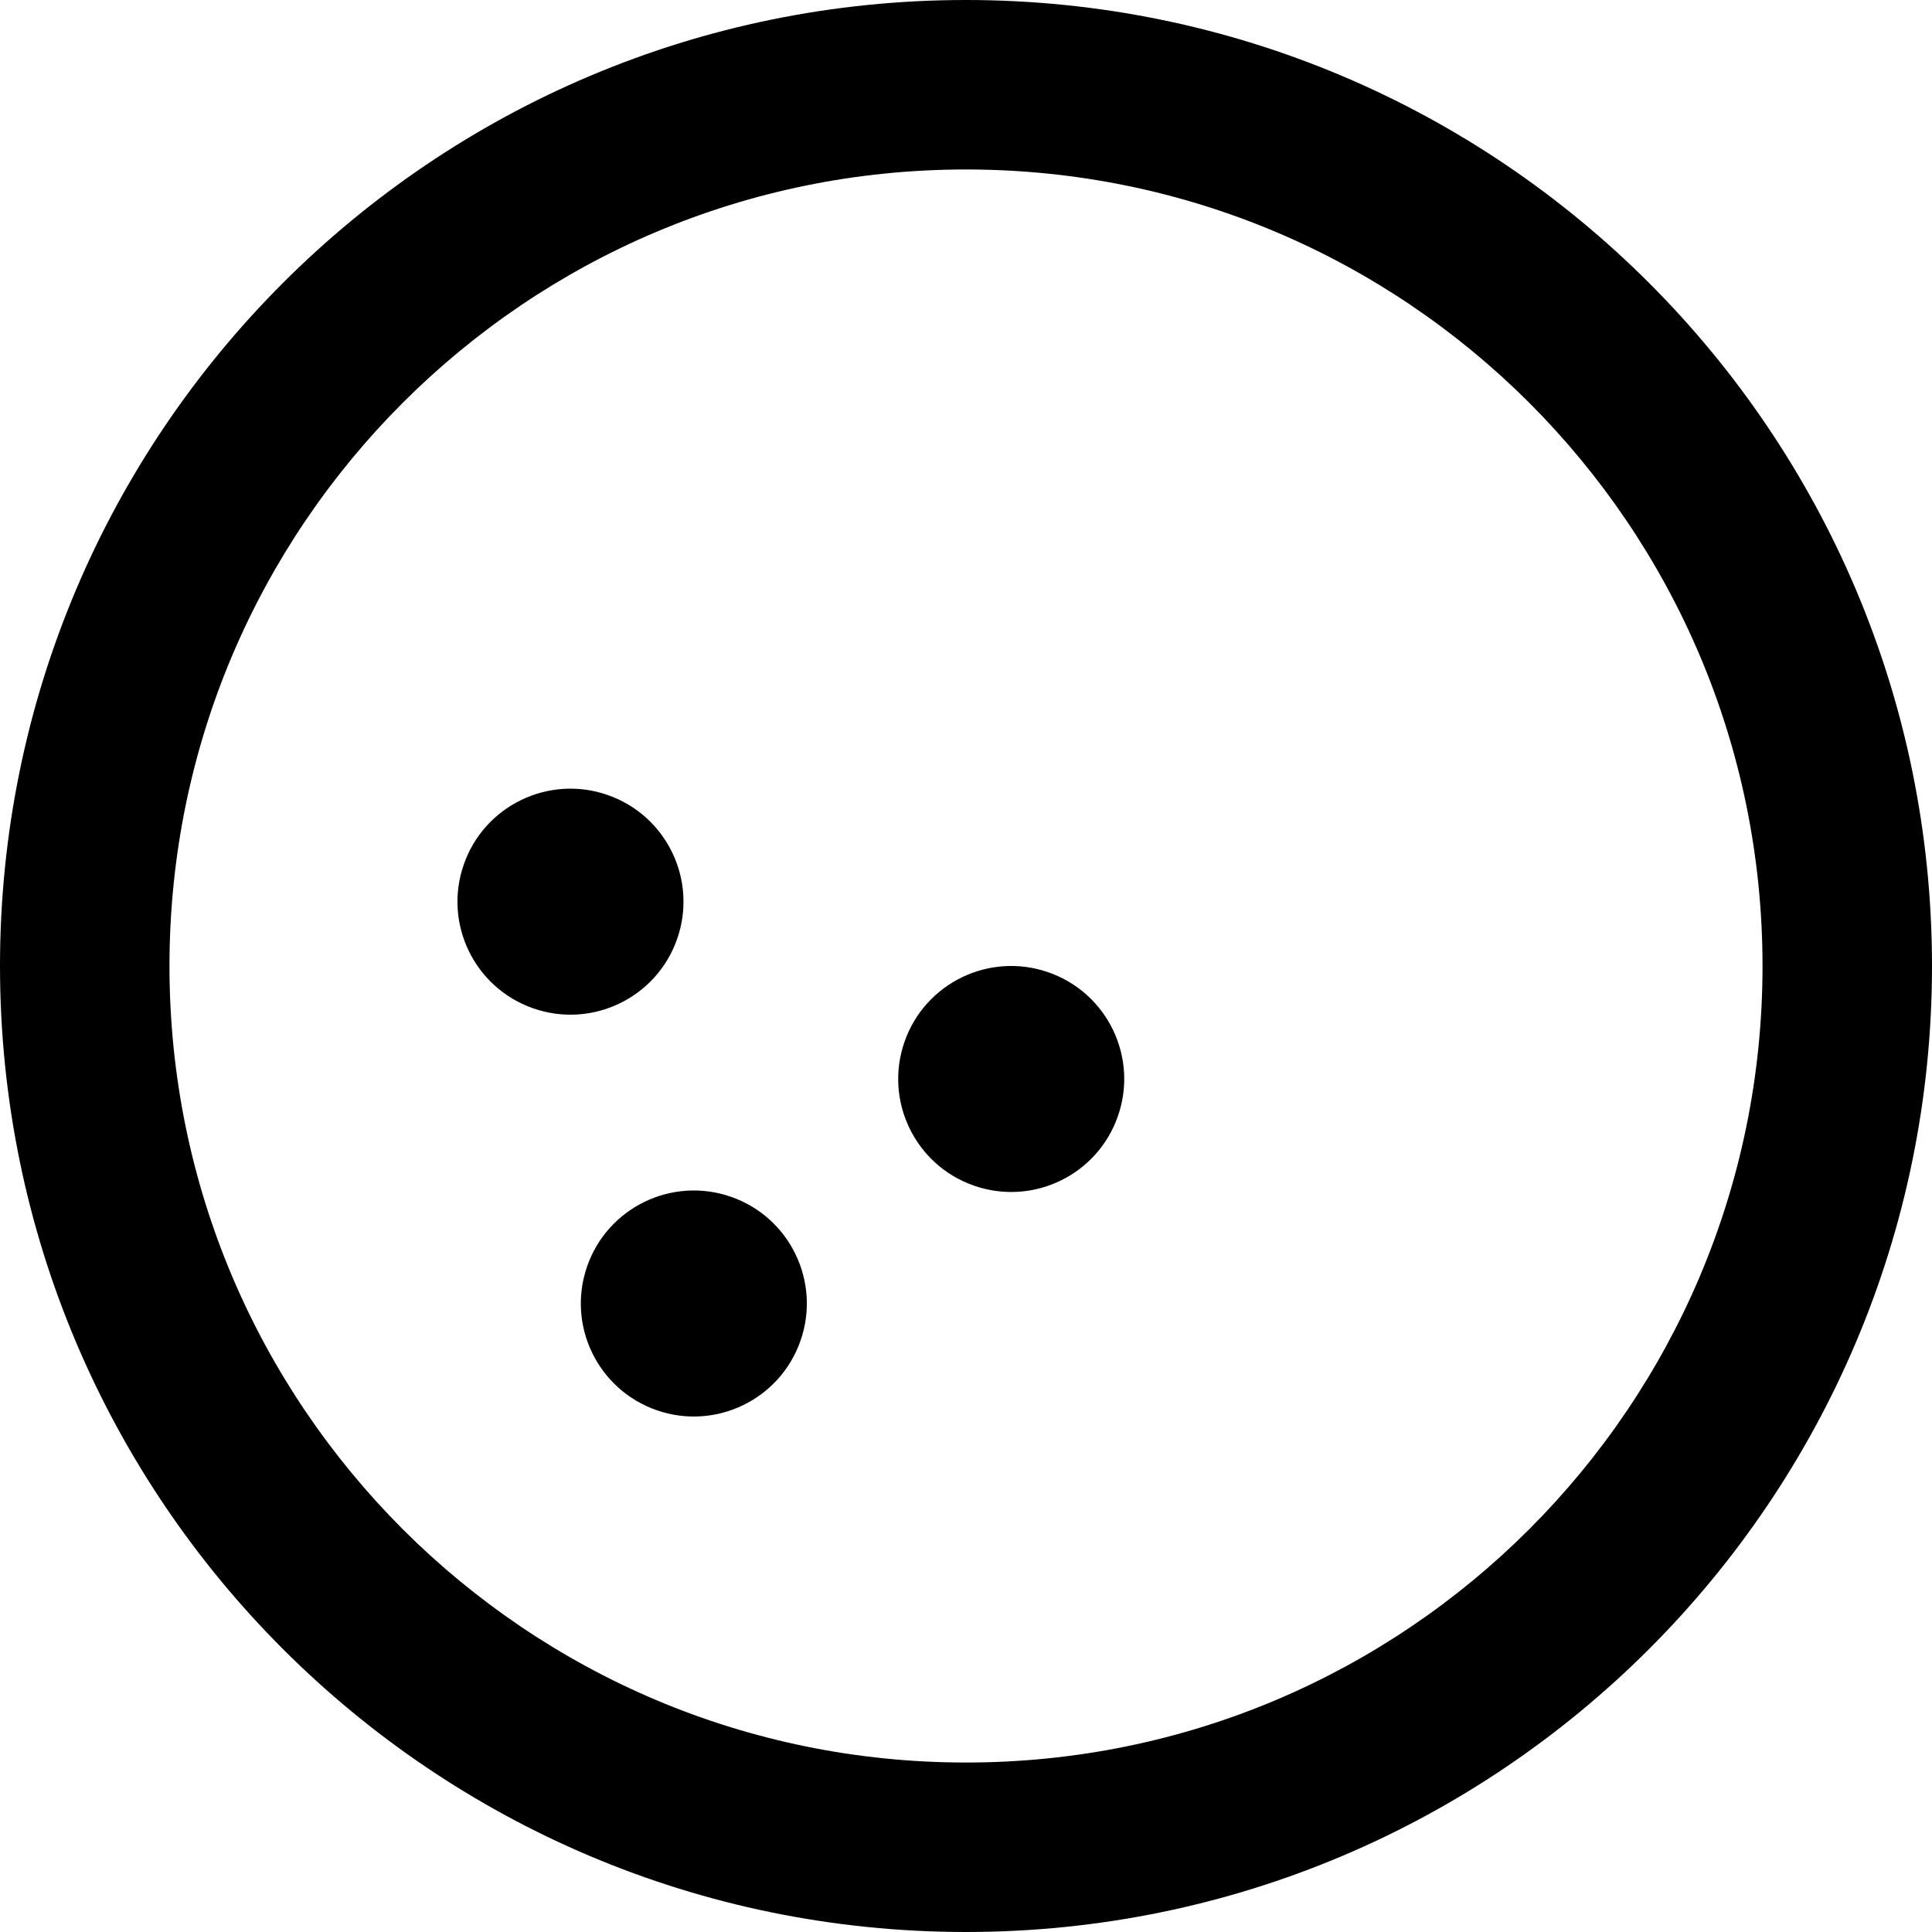 <?xml version="1.0" encoding="utf-8"?>

<!DOCTYPE svg PUBLIC "-//W3C//DTD SVG 1.1//EN" "http://www.w3.org/Graphics/SVG/1.1/DTD/svg11.dtd">
<!-- Uploaded to: SVG Repo, www.svgrepo.com, Generator: SVG Repo Mixer Tools -->
<svg height="800px" width="800px" version="1.1" id="_x32_" xmlns="http://www.w3.org/2000/svg" xmlns:xlink="http://www.w3.org/1999/xlink" 
	 viewBox="0 0 512 512"  xml:space="preserve">
<style type="text/css">
	.st0{fill:#000000;}
</style>
<g>
	<path class="st0" d="M256,0C114.605,0.009,0.017,114.605,0,256c0.017,141.395,114.605,255.982,256,256
		c141.395-0.018,255.982-114.605,256-256C511.982,114.605,397.395,0.009,256,0z M405.263,405.263
		C366.991,443.5,314.36,467.079,256,467.088c-58.36-0.009-110.992-23.588-149.263-61.824C68.5,366.991,44.921,314.36,44.912,256
		c0.009-58.36,23.588-110.992,61.824-149.263C145.008,68.5,197.64,44.921,256,44.912c58.36,0.009,110.991,23.588,149.263,61.824
		C443.5,145.008,467.079,197.64,467.088,256C467.079,314.36,443.5,366.991,405.263,405.263z"/>
	<path class="st0" d="M277.825,257.666c-15.623-5.438-32.684,2.816-38.124,18.43c-5.438,15.623,2.816,32.692,18.43,38.122
		c15.631,5.439,32.692-2.815,38.131-18.438C301.702,280.166,293.447,263.105,277.825,257.666z"/>
	<path class="st0" d="M193.71,317.158c-15.614-5.43-32.684,2.824-38.114,18.438c-5.439,15.623,2.815,32.684,18.429,38.123
		c15.623,5.438,32.684-2.816,38.124-18.439C217.588,339.666,209.334,322.597,193.71,317.158z"/>
	<path class="st0" d="M179.465,248.79c5.43-15.614-2.816-32.675-18.447-38.114c-15.614-5.439-32.675,2.816-38.114,18.43
		c-5.439,15.631,2.816,32.692,18.43,38.122C156.956,272.667,174.026,264.421,179.465,248.79z"/>
</g>
</svg>